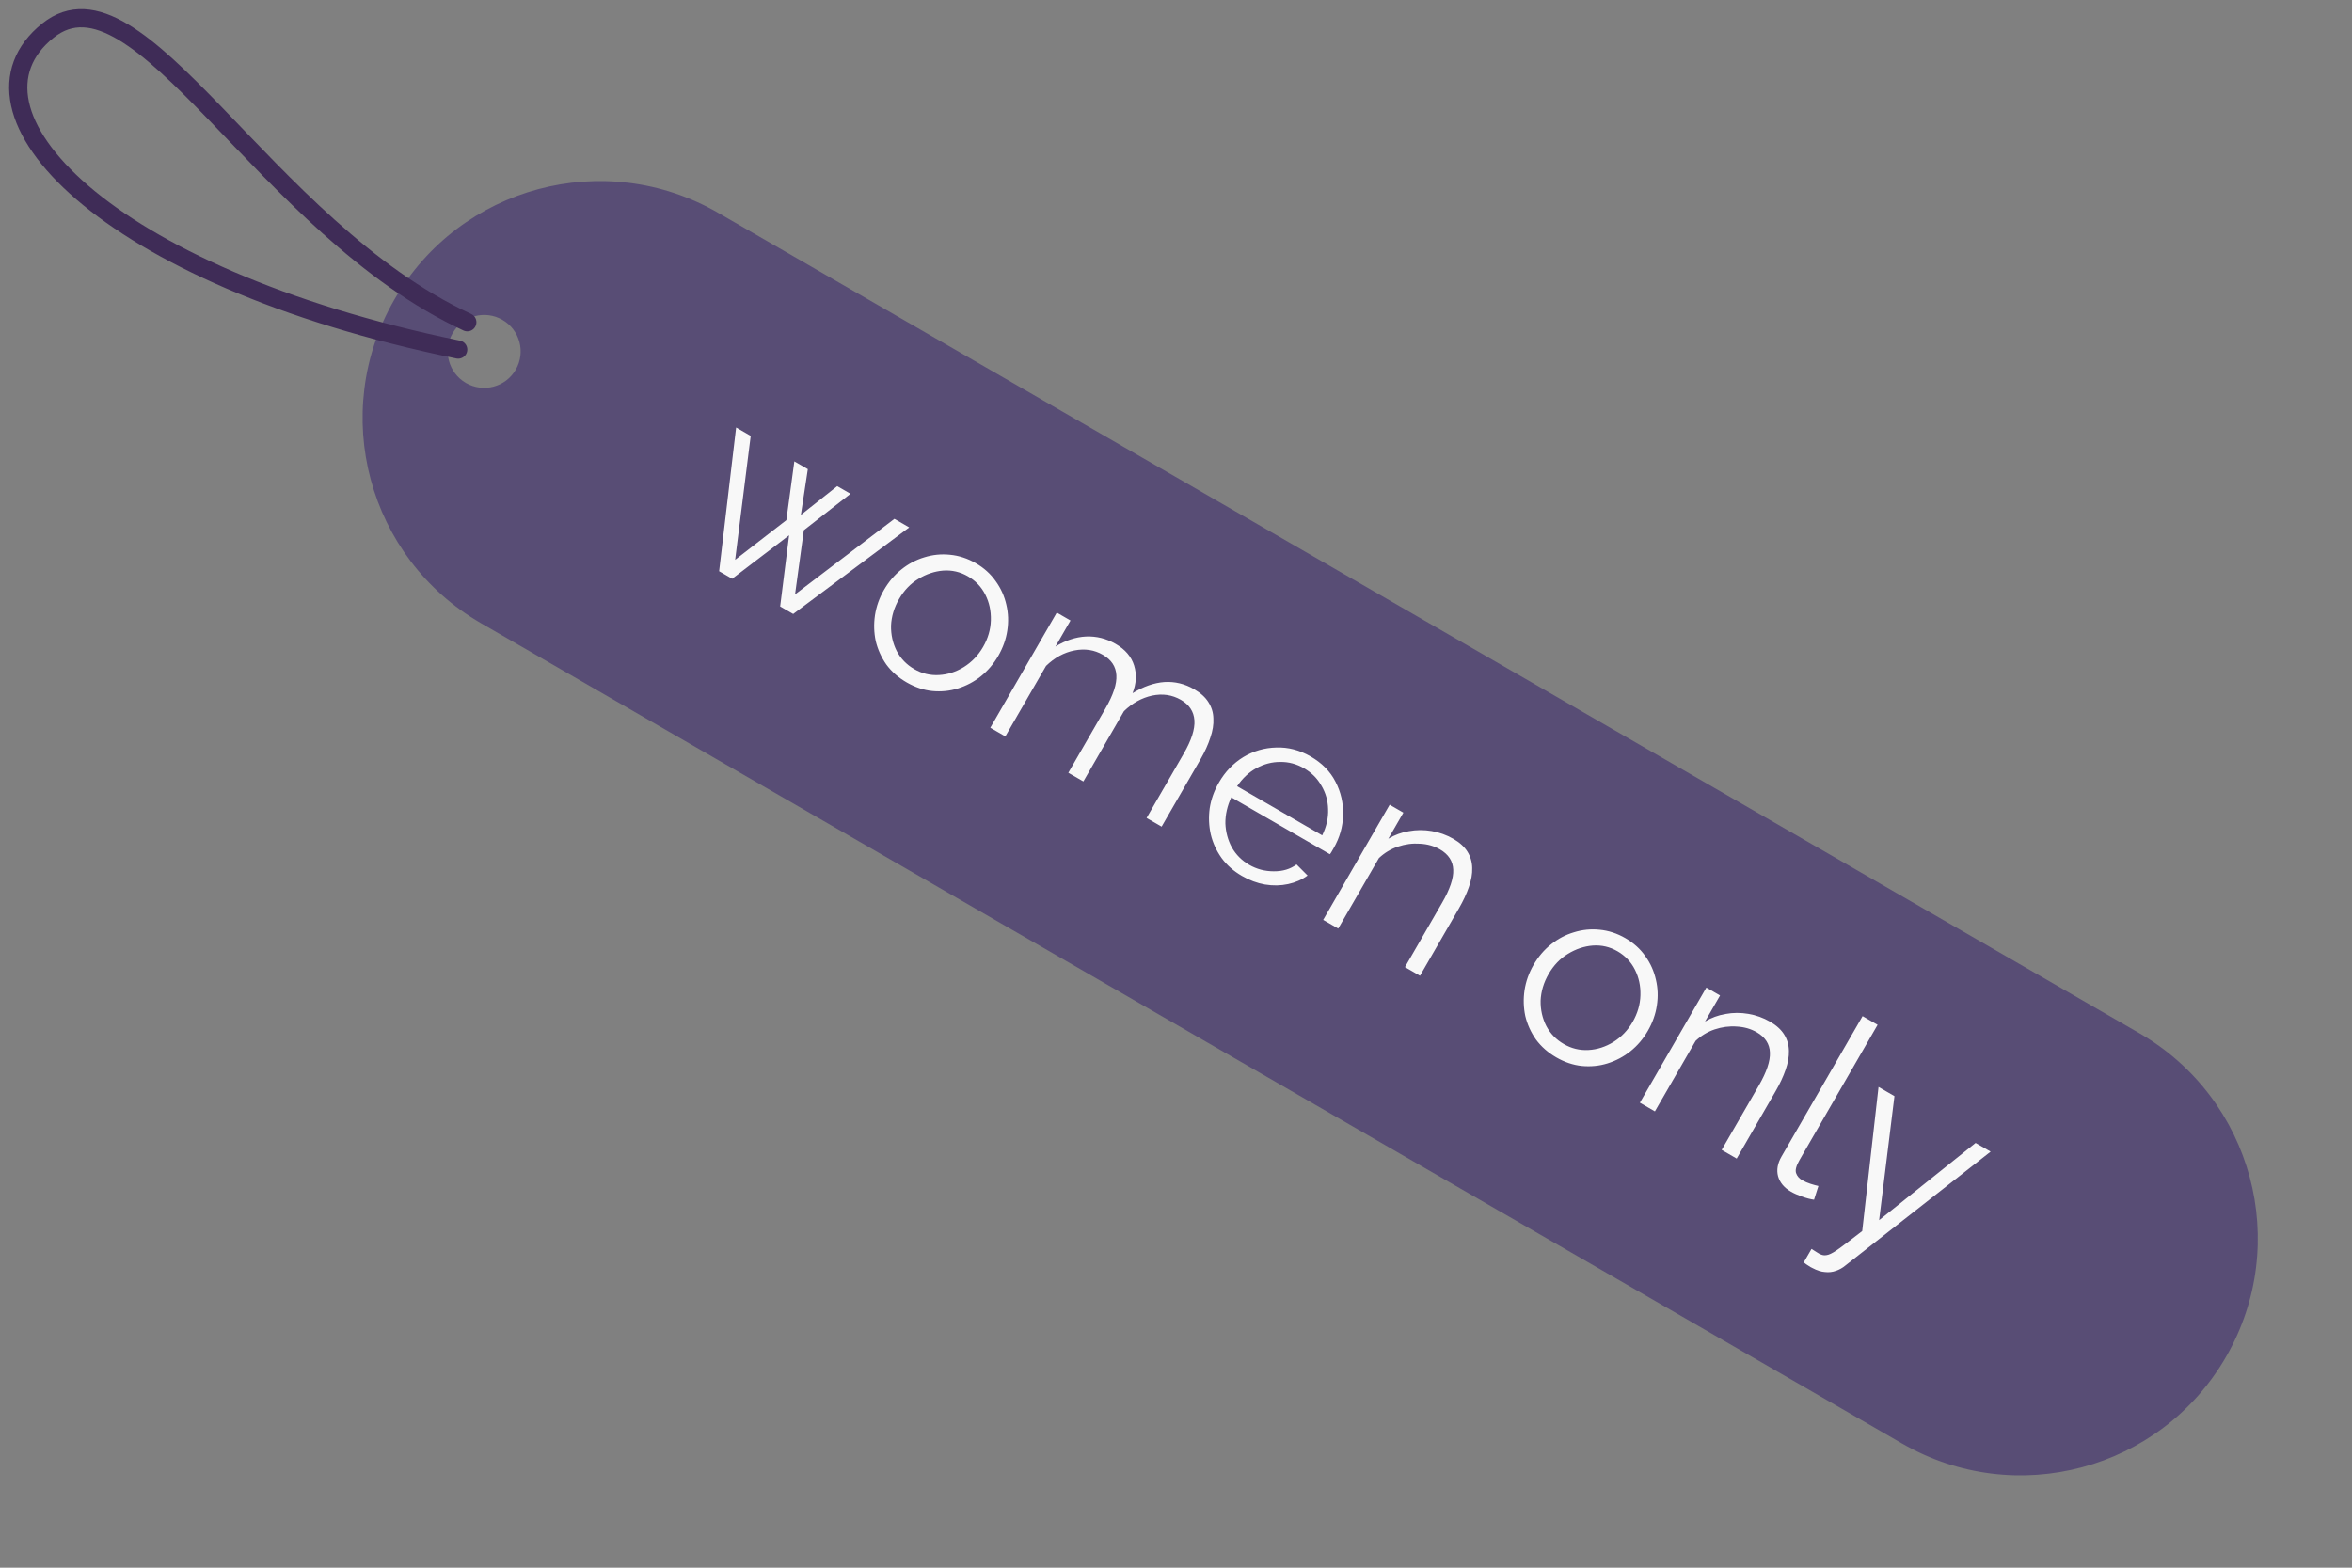 <?xml version="1.0" encoding="UTF-8"?> <svg xmlns="http://www.w3.org/2000/svg" width="129" height="86" viewBox="0 0 129 86" fill="none"><rect x="0" y="0" width="129" height="86" fill="#808080" stroke="none"/> <path fill-rule="evenodd" clip-rule="evenodd" d="M39.389 11.676C33.171 8.086 25.221 10.216 21.631 16.434C18.041 22.652 20.171 30.603 26.389 34.192L104.331 79.192C110.549 82.782 118.5 80.652 122.09 74.434C125.68 68.216 123.549 60.266 117.331 56.676L39.389 11.676ZM25.556 21.01C26.513 21.562 27.736 21.234 28.288 20.278C28.841 19.321 28.513 18.098 27.556 17.546C26.6 16.994 25.377 17.321 24.824 18.278C24.272 19.234 24.6 20.458 25.556 21.01Z" fill="#584D75"></path> <path d="M49.055 28.463L49.867 28.932L43.504 33.681L42.789 33.268L43.28 29.365L40.158 31.749L39.442 31.336L40.374 23.451L41.174 23.913L40.32 30.711L43.129 28.534L43.567 25.311L44.307 25.738L43.924 28.249L45.919 26.669L46.647 27.089L44.087 29.087L43.606 32.608L49.055 28.463ZM49.725 37.434C49.273 37.173 48.901 36.846 48.611 36.452C48.334 36.055 48.141 35.625 48.03 35.162C47.933 34.697 47.919 34.225 47.99 33.749C48.065 33.264 48.228 32.803 48.48 32.367C48.742 31.914 49.061 31.538 49.439 31.239C49.821 30.932 50.24 30.71 50.695 30.574C51.156 30.43 51.625 30.383 52.103 30.433C52.593 30.479 53.065 30.633 53.517 30.894C53.97 31.155 54.335 31.485 54.612 31.882C54.894 32.271 55.088 32.701 55.194 33.171C55.304 33.634 55.321 34.107 55.246 34.592C55.176 35.069 55.01 35.533 54.749 35.986C54.497 36.422 54.179 36.794 53.797 37.102C53.42 37.401 53.001 37.623 52.541 37.766C52.093 37.907 51.624 37.954 51.133 37.908C50.656 37.858 50.186 37.7 49.725 37.434ZM49.31 32.862C49.039 33.331 48.893 33.818 48.871 34.322C48.862 34.823 48.966 35.288 49.183 35.715C49.404 36.133 49.725 36.464 50.145 36.707C50.566 36.95 51.015 37.058 51.493 37.032C51.971 37.007 52.428 36.861 52.862 36.594C53.301 36.319 53.653 35.952 53.919 35.491C54.19 35.022 54.332 34.533 54.346 34.024C54.36 33.514 54.258 33.046 54.041 32.619C53.824 32.192 53.506 31.857 53.085 31.615C52.665 31.372 52.214 31.267 51.731 31.301C51.256 31.34 50.801 31.492 50.367 31.759C49.938 32.017 49.585 32.385 49.31 32.862ZM63.711 45.347L62.886 44.871L64.923 41.343C65.348 40.608 65.543 39.998 65.51 39.515C65.476 39.032 65.229 38.658 64.768 38.392C64.291 38.117 63.765 38.039 63.189 38.159C62.621 38.284 62.106 38.569 61.645 39.014L59.419 42.869L58.594 42.393L60.631 38.865C61.061 38.121 61.26 37.514 61.23 37.044C61.204 36.566 60.957 36.192 60.488 35.921C60.019 35.65 59.499 35.571 58.928 35.683C58.357 35.795 57.838 36.078 57.372 36.531L55.139 40.398L54.315 39.922L57.962 33.605L58.713 34.039L57.887 35.47C58.439 35.131 58.997 34.947 59.564 34.918C60.138 34.894 60.68 35.029 61.189 35.323C61.714 35.627 62.052 36.021 62.203 36.507C62.354 36.993 62.325 37.499 62.118 38.026C62.717 37.66 63.298 37.457 63.861 37.416C64.432 37.379 64.976 37.51 65.493 37.808C65.849 38.014 66.111 38.251 66.278 38.52C66.454 38.794 66.545 39.094 66.55 39.421C66.569 39.744 66.512 40.094 66.381 40.471C66.262 40.844 66.084 41.237 65.846 41.649L63.711 45.347ZM68.114 48.051C67.661 47.79 67.29 47.462 67 47.068C66.715 46.667 66.517 46.234 66.407 45.772C66.301 45.302 66.282 44.822 66.349 44.332C66.424 43.848 66.592 43.379 66.854 42.926C67.194 42.336 67.64 41.872 68.192 41.533C68.751 41.198 69.353 41.023 69.998 41.008C70.648 40.984 71.276 41.147 71.882 41.497C72.504 41.856 72.96 42.318 73.248 42.883C73.544 43.453 73.683 44.062 73.665 44.709C73.652 45.348 73.477 45.958 73.141 46.54C73.104 46.605 73.066 46.669 73.029 46.734C72.996 46.791 72.967 46.833 72.94 46.861L67.532 43.739C67.311 44.214 67.204 44.691 67.208 45.168C67.226 45.642 67.344 46.081 67.562 46.487C67.793 46.89 68.11 47.208 68.514 47.442C68.927 47.68 69.375 47.798 69.86 47.798C70.353 47.803 70.771 47.677 71.112 47.422L71.716 48.029C71.414 48.253 71.059 48.41 70.653 48.498C70.246 48.587 69.821 48.595 69.378 48.522C68.948 48.446 68.526 48.289 68.114 48.051ZM67.851 43.13L72.519 45.825C72.753 45.346 72.861 44.87 72.843 44.396C72.834 43.927 72.711 43.495 72.476 43.101C72.253 42.703 71.935 42.385 71.523 42.147C71.111 41.908 70.677 41.792 70.221 41.799C69.769 41.797 69.332 41.91 68.908 42.14C68.497 42.366 68.145 42.696 67.851 43.13ZM77.882 53.529L77.058 53.053L79.095 49.525C79.524 48.781 79.728 48.177 79.706 47.711C79.688 47.238 79.445 46.866 78.976 46.595C78.653 46.408 78.287 46.305 77.878 46.285C77.474 46.256 77.072 46.309 76.671 46.444C76.282 46.575 75.935 46.785 75.629 47.072L73.397 50.939L72.572 50.463L76.219 44.146L76.971 44.58L76.145 46.011C76.492 45.802 76.868 45.663 77.274 45.596C77.684 45.52 78.1 45.518 78.522 45.589C78.944 45.661 79.341 45.804 79.713 46.018C80.061 46.219 80.319 46.454 80.486 46.723C80.654 46.993 80.741 47.291 80.746 47.617C80.757 47.935 80.696 48.283 80.564 48.66C80.438 49.029 80.255 49.419 80.017 49.831L77.882 53.529ZM85.353 58.004C84.9 57.742 84.529 57.415 84.239 57.021C83.961 56.624 83.768 56.194 83.657 55.732C83.56 55.266 83.546 54.795 83.617 54.318C83.692 53.833 83.856 53.373 84.108 52.936C84.369 52.484 84.688 52.108 85.066 51.808C85.448 51.501 85.867 51.279 86.323 51.144C86.783 51 87.252 50.953 87.73 51.002C88.22 51.048 88.692 51.202 89.145 51.464C89.597 51.725 89.962 52.054 90.24 52.451C90.521 52.84 90.715 53.27 90.821 53.741C90.931 54.203 90.948 54.677 90.873 55.161C90.803 55.638 90.637 56.103 90.376 56.555C90.124 56.992 89.807 57.364 89.424 57.671C89.047 57.97 88.628 58.192 88.168 58.336C87.72 58.476 87.251 58.523 86.76 58.477C86.283 58.428 85.813 58.27 85.353 58.004ZM84.937 53.431C84.666 53.9 84.52 54.387 84.498 54.892C84.489 55.393 84.593 55.857 84.81 56.284C85.031 56.703 85.352 57.034 85.773 57.276C86.193 57.519 86.642 57.627 87.12 57.602C87.599 57.576 88.055 57.43 88.489 57.163C88.928 56.889 89.28 56.521 89.546 56.06C89.817 55.591 89.959 55.102 89.973 54.593C89.987 54.084 89.885 53.615 89.668 53.188C89.451 52.761 89.133 52.427 88.713 52.184C88.292 51.941 87.841 51.837 87.358 51.871C86.883 51.909 86.428 52.062 85.994 52.328C85.565 52.587 85.212 52.955 84.937 53.431ZM95.252 63.557L94.428 63.081L96.465 59.553C96.894 58.81 97.097 58.205 97.075 57.74C97.058 57.266 96.814 56.894 96.346 56.623C96.022 56.437 95.656 56.333 95.248 56.313C94.844 56.284 94.442 56.338 94.04 56.472C93.652 56.604 93.305 56.813 92.999 57.1L90.766 60.968L89.942 60.492L93.589 54.175L94.34 54.609L93.514 56.039C93.861 55.83 94.238 55.692 94.643 55.624C95.053 55.548 95.469 55.546 95.892 55.618C96.314 55.689 96.711 55.832 97.083 56.047C97.43 56.247 97.688 56.482 97.856 56.752C98.024 57.021 98.11 57.319 98.116 57.645C98.126 57.964 98.065 58.311 97.934 58.688C97.807 59.057 97.625 59.447 97.387 59.86L95.252 63.557ZM102.157 55.743L102.981 56.219L98.697 63.639C98.515 63.954 98.453 64.193 98.51 64.355C98.567 64.518 98.676 64.645 98.838 64.739C98.984 64.823 99.138 64.891 99.302 64.942C99.467 64.994 99.611 65.034 99.734 65.062L99.495 65.813C99.304 65.789 99.084 65.732 98.834 65.642C98.592 65.556 98.391 65.467 98.229 65.373C97.857 65.159 97.621 64.877 97.521 64.528C97.429 64.184 97.492 63.822 97.712 63.442L102.157 55.743ZM99.356 68.513C99.465 68.587 99.571 68.654 99.676 68.715C99.777 68.783 99.856 68.824 99.914 68.835C100.02 68.875 100.146 68.872 100.291 68.827C100.436 68.781 100.648 68.656 100.928 68.451C101.208 68.246 101.611 67.94 102.137 67.533L103.032 59.627L103.905 60.131L103.064 66.936L108.354 62.7L109.179 63.176L101.201 69.433C101.056 69.554 100.89 69.647 100.702 69.711C100.509 69.783 100.307 69.806 100.095 69.781C99.887 69.769 99.659 69.696 99.412 69.564C99.335 69.53 99.258 69.486 99.182 69.431C99.109 69.389 99.025 69.33 98.929 69.253L99.356 68.513Z" fill="#F8F8F8"></path> <path d="M25.13 19.176C5.63 15.175 -2.835 6.049 2.631 1.676C7.632 -2.324 14.463 12.509 25.63 17.676" stroke="#3F2C57" stroke-linecap="round"></path> </svg> 
